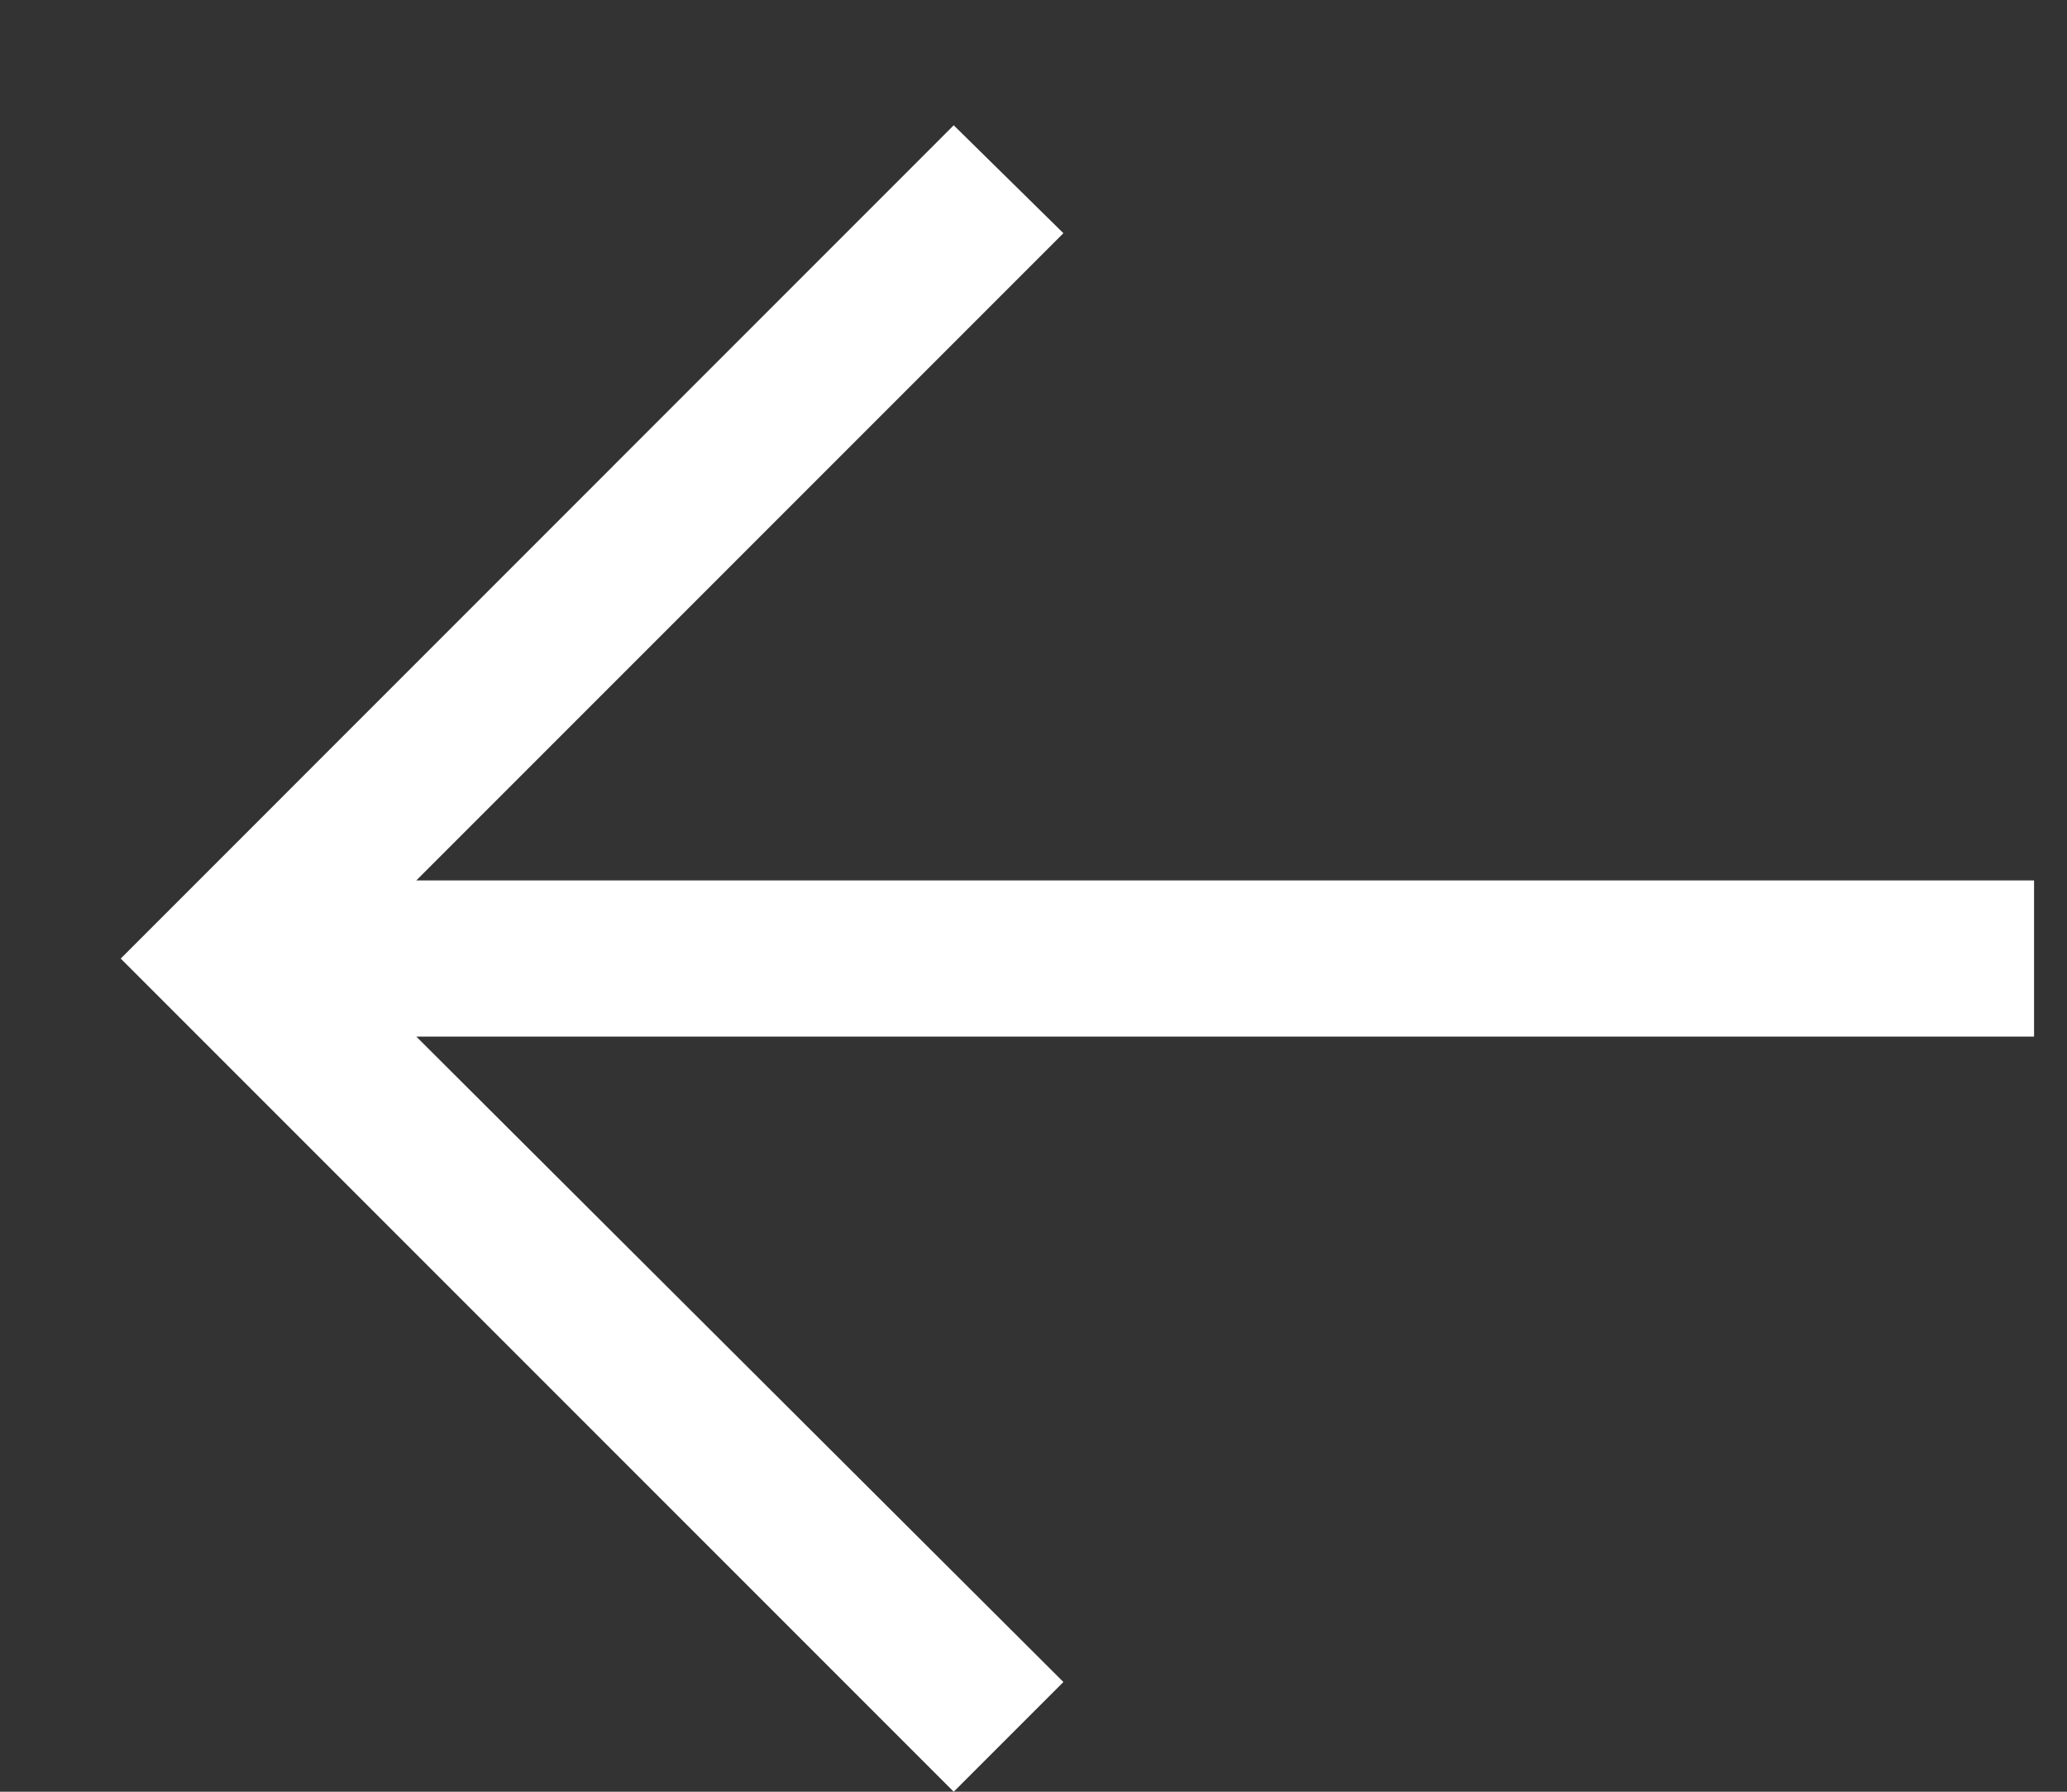 <?xml version="1.0" encoding="UTF-8"?> <svg xmlns="http://www.w3.org/2000/svg" width="15" height="13" viewBox="0 0 15 13" fill="none"><rect x="0" y="0" width="15" height="13" fill="#333333" stroke="none"/> <path d="M6.921 13L0.876 6.955L6.921 0.909L7.717 1.692L3.021 6.388H14.761V7.521H3.021L7.717 12.204L6.921 13Z" fill="white"></path> </svg> 